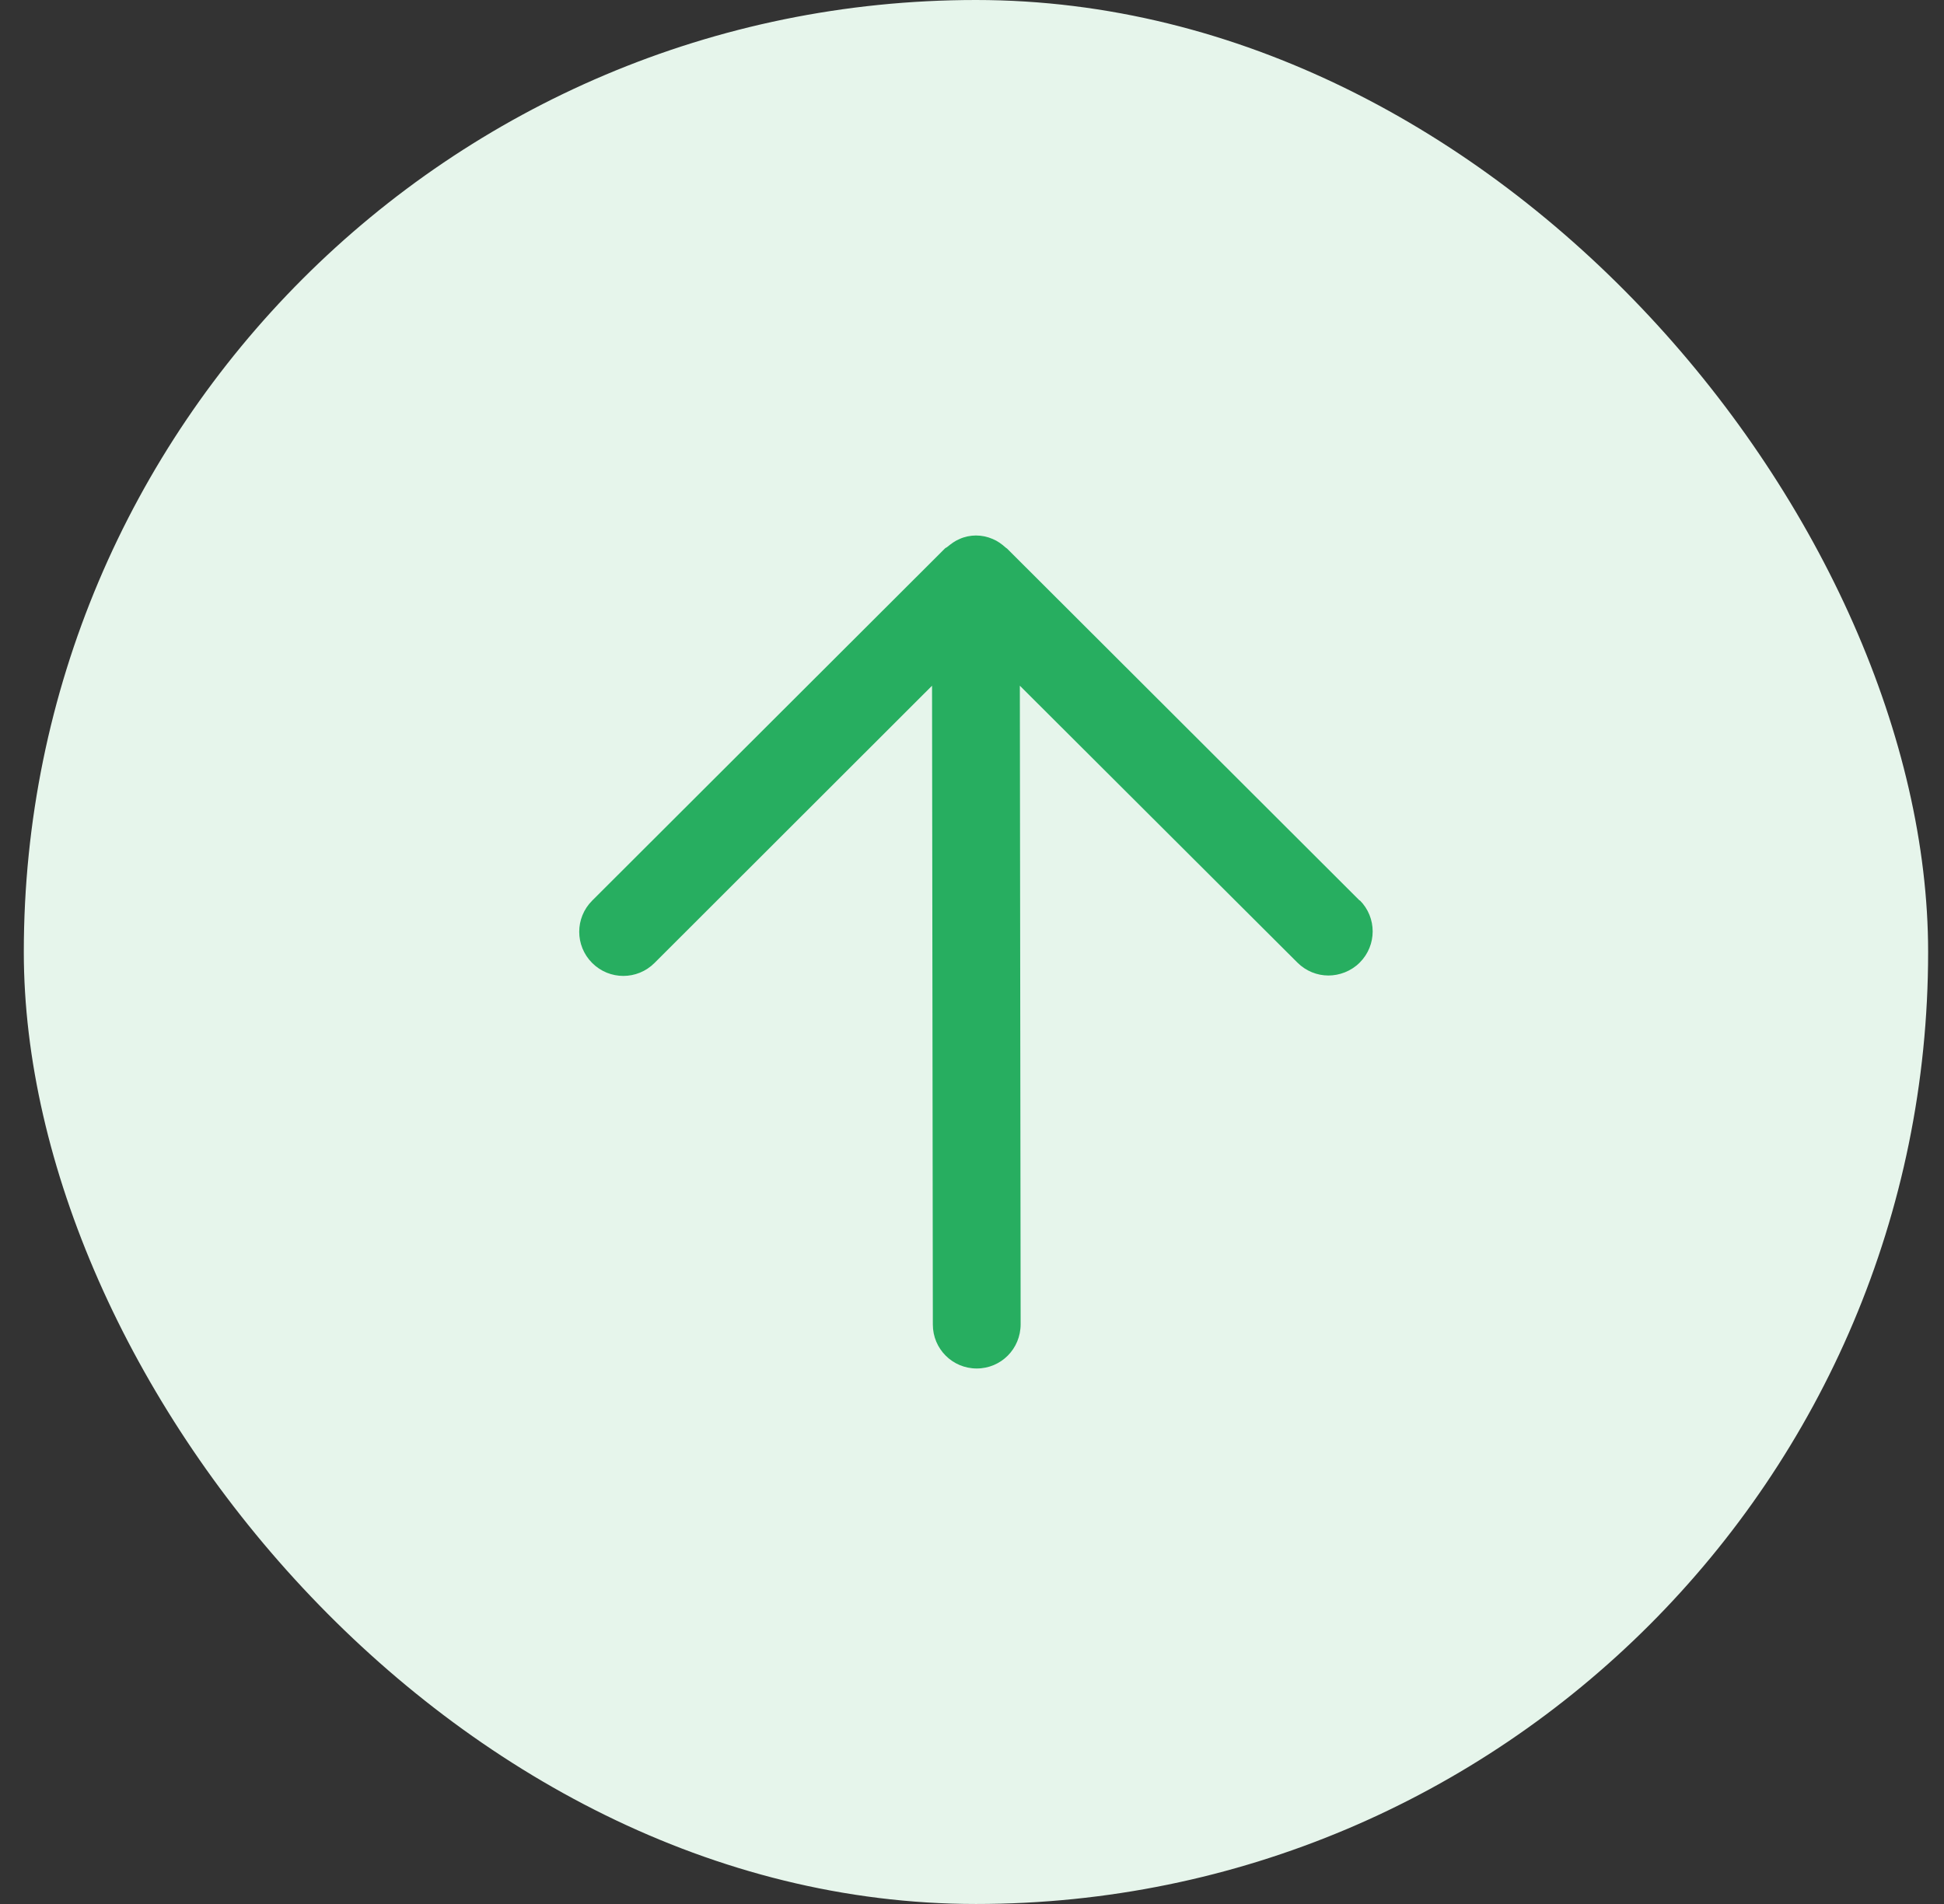 <svg width="49" height="48" viewBox="0 0 49 48" fill="none" xmlns="http://www.w3.org/2000/svg">
<rect x="0" y="0" width="49" height="48" fill="#333333" stroke="none"/>
<rect x="0.6" width="48" height="48" rx="24" fill="#E6F5EB"/>
<path d="M34.273 22.705L25.38 13.826C25.38 13.826 25.36 13.816 25.351 13.806C25.252 13.717 25.143 13.638 25.024 13.589C24.886 13.53 24.748 13.5 24.6 13.5C24.461 13.5 24.313 13.53 24.185 13.589C24.066 13.638 23.977 13.708 23.878 13.787C23.858 13.806 23.839 13.806 23.819 13.826L14.926 22.705C14.491 23.14 14.491 23.842 14.926 24.277C15.361 24.712 16.062 24.712 16.497 24.277L23.493 17.287L23.513 33.393C23.513 34.006 24.007 34.5 24.619 34.5C25.232 34.5 25.726 34.006 25.726 33.383L25.706 17.287L32.702 24.267C32.92 24.485 33.206 24.593 33.483 24.593C33.76 24.593 34.056 24.485 34.273 24.267C34.708 23.832 34.708 23.13 34.273 22.695V22.705Z" fill="#27AE60"/>
</svg>
